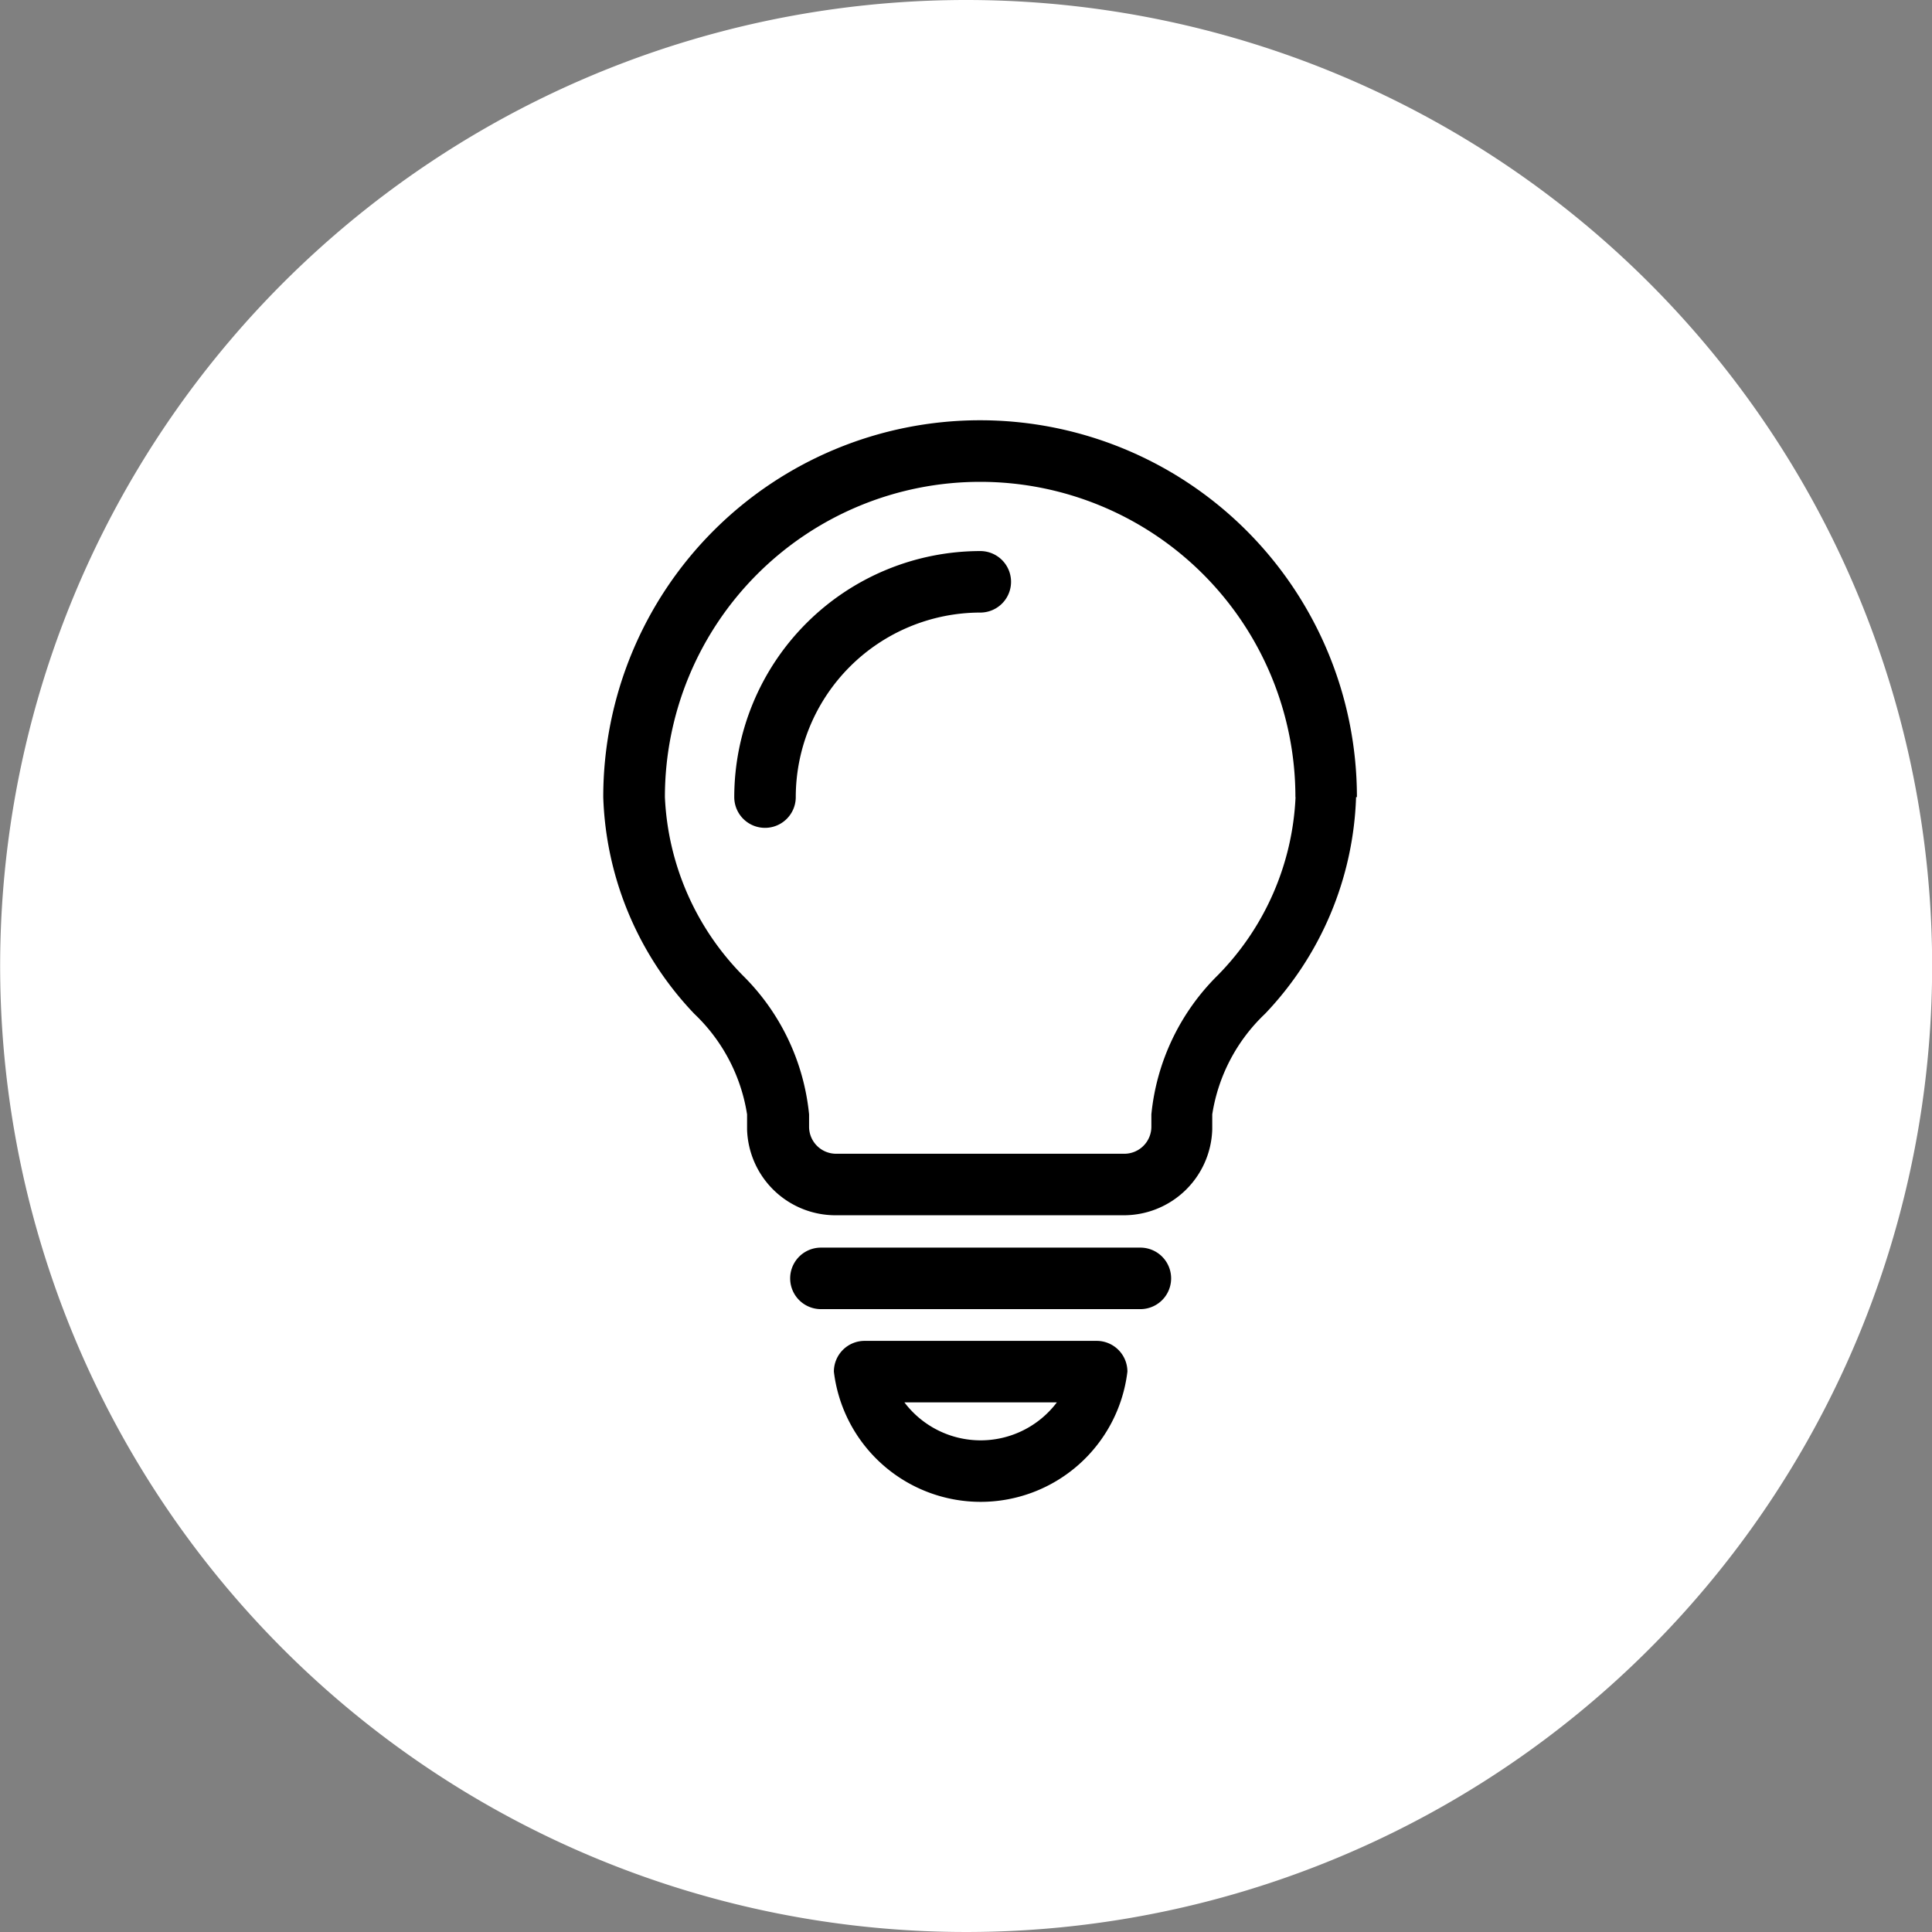 <svg xmlns="http://www.w3.org/2000/svg" width="27.578" height="27.578" viewBox="0 0 27.578 27.578">
  <rect x="0" y="0" width="27.578" height="27.578" fill="#808080" stroke="none"/>
  <g id="グループ_112" data-name="グループ 112" transform="translate(-2327.82 -1429.532)">
    <path id="パス_5" data-name="パス 5" d="M1015.4,240.321a13.789,13.789,0,1,1-13.789-13.789,13.789,13.789,0,0,1,13.789,13.789" transform="translate(1340 1203)" fill="#fff"/>
    <path id="パス_6" data-name="パス 6" d="M1007.177,237.91a4.7,4.7,0,0,1-1.3,3.094,2.508,2.508,0,0,0-.753,1.435v.215a1.263,1.263,0,0,1-1.262,1.225h-4.117a1.263,1.263,0,0,1-1.261-1.225v-.215a2.514,2.514,0,0,0-.753-1.435,4.7,4.7,0,0,1-1.3-3.094,5.379,5.379,0,1,1,10.758,0m-.878,0a4.5,4.5,0,1,0-9,0,3.871,3.871,0,0,0,1.113,2.547,3.233,3.233,0,0,1,.945,1.982v.177a.386.386,0,0,0,.384.385h4.117a.386.386,0,0,0,.385-.385v-.177a3.237,3.237,0,0,1,.944-1.982,3.867,3.867,0,0,0,1.114-2.547m-4.5-3.512a3.516,3.516,0,0,0-3.512,3.512.439.439,0,1,0,.878,0,2.637,2.637,0,0,1,2.634-2.634.439.439,0,1,0,0-.878m2.1,11.713a2.11,2.11,0,0,1-4.19,0,.439.439,0,0,1,.439-.439h3.312a.439.439,0,0,1,.439.439m-1.007.439h-2.176a1.363,1.363,0,0,0,2.176,0m1.192-2.209h-4.56a.439.439,0,1,0,0,.878h4.56a.439.439,0,1,0,0-.878" transform="translate(1340 1203)"/>
  </g>
</svg>
